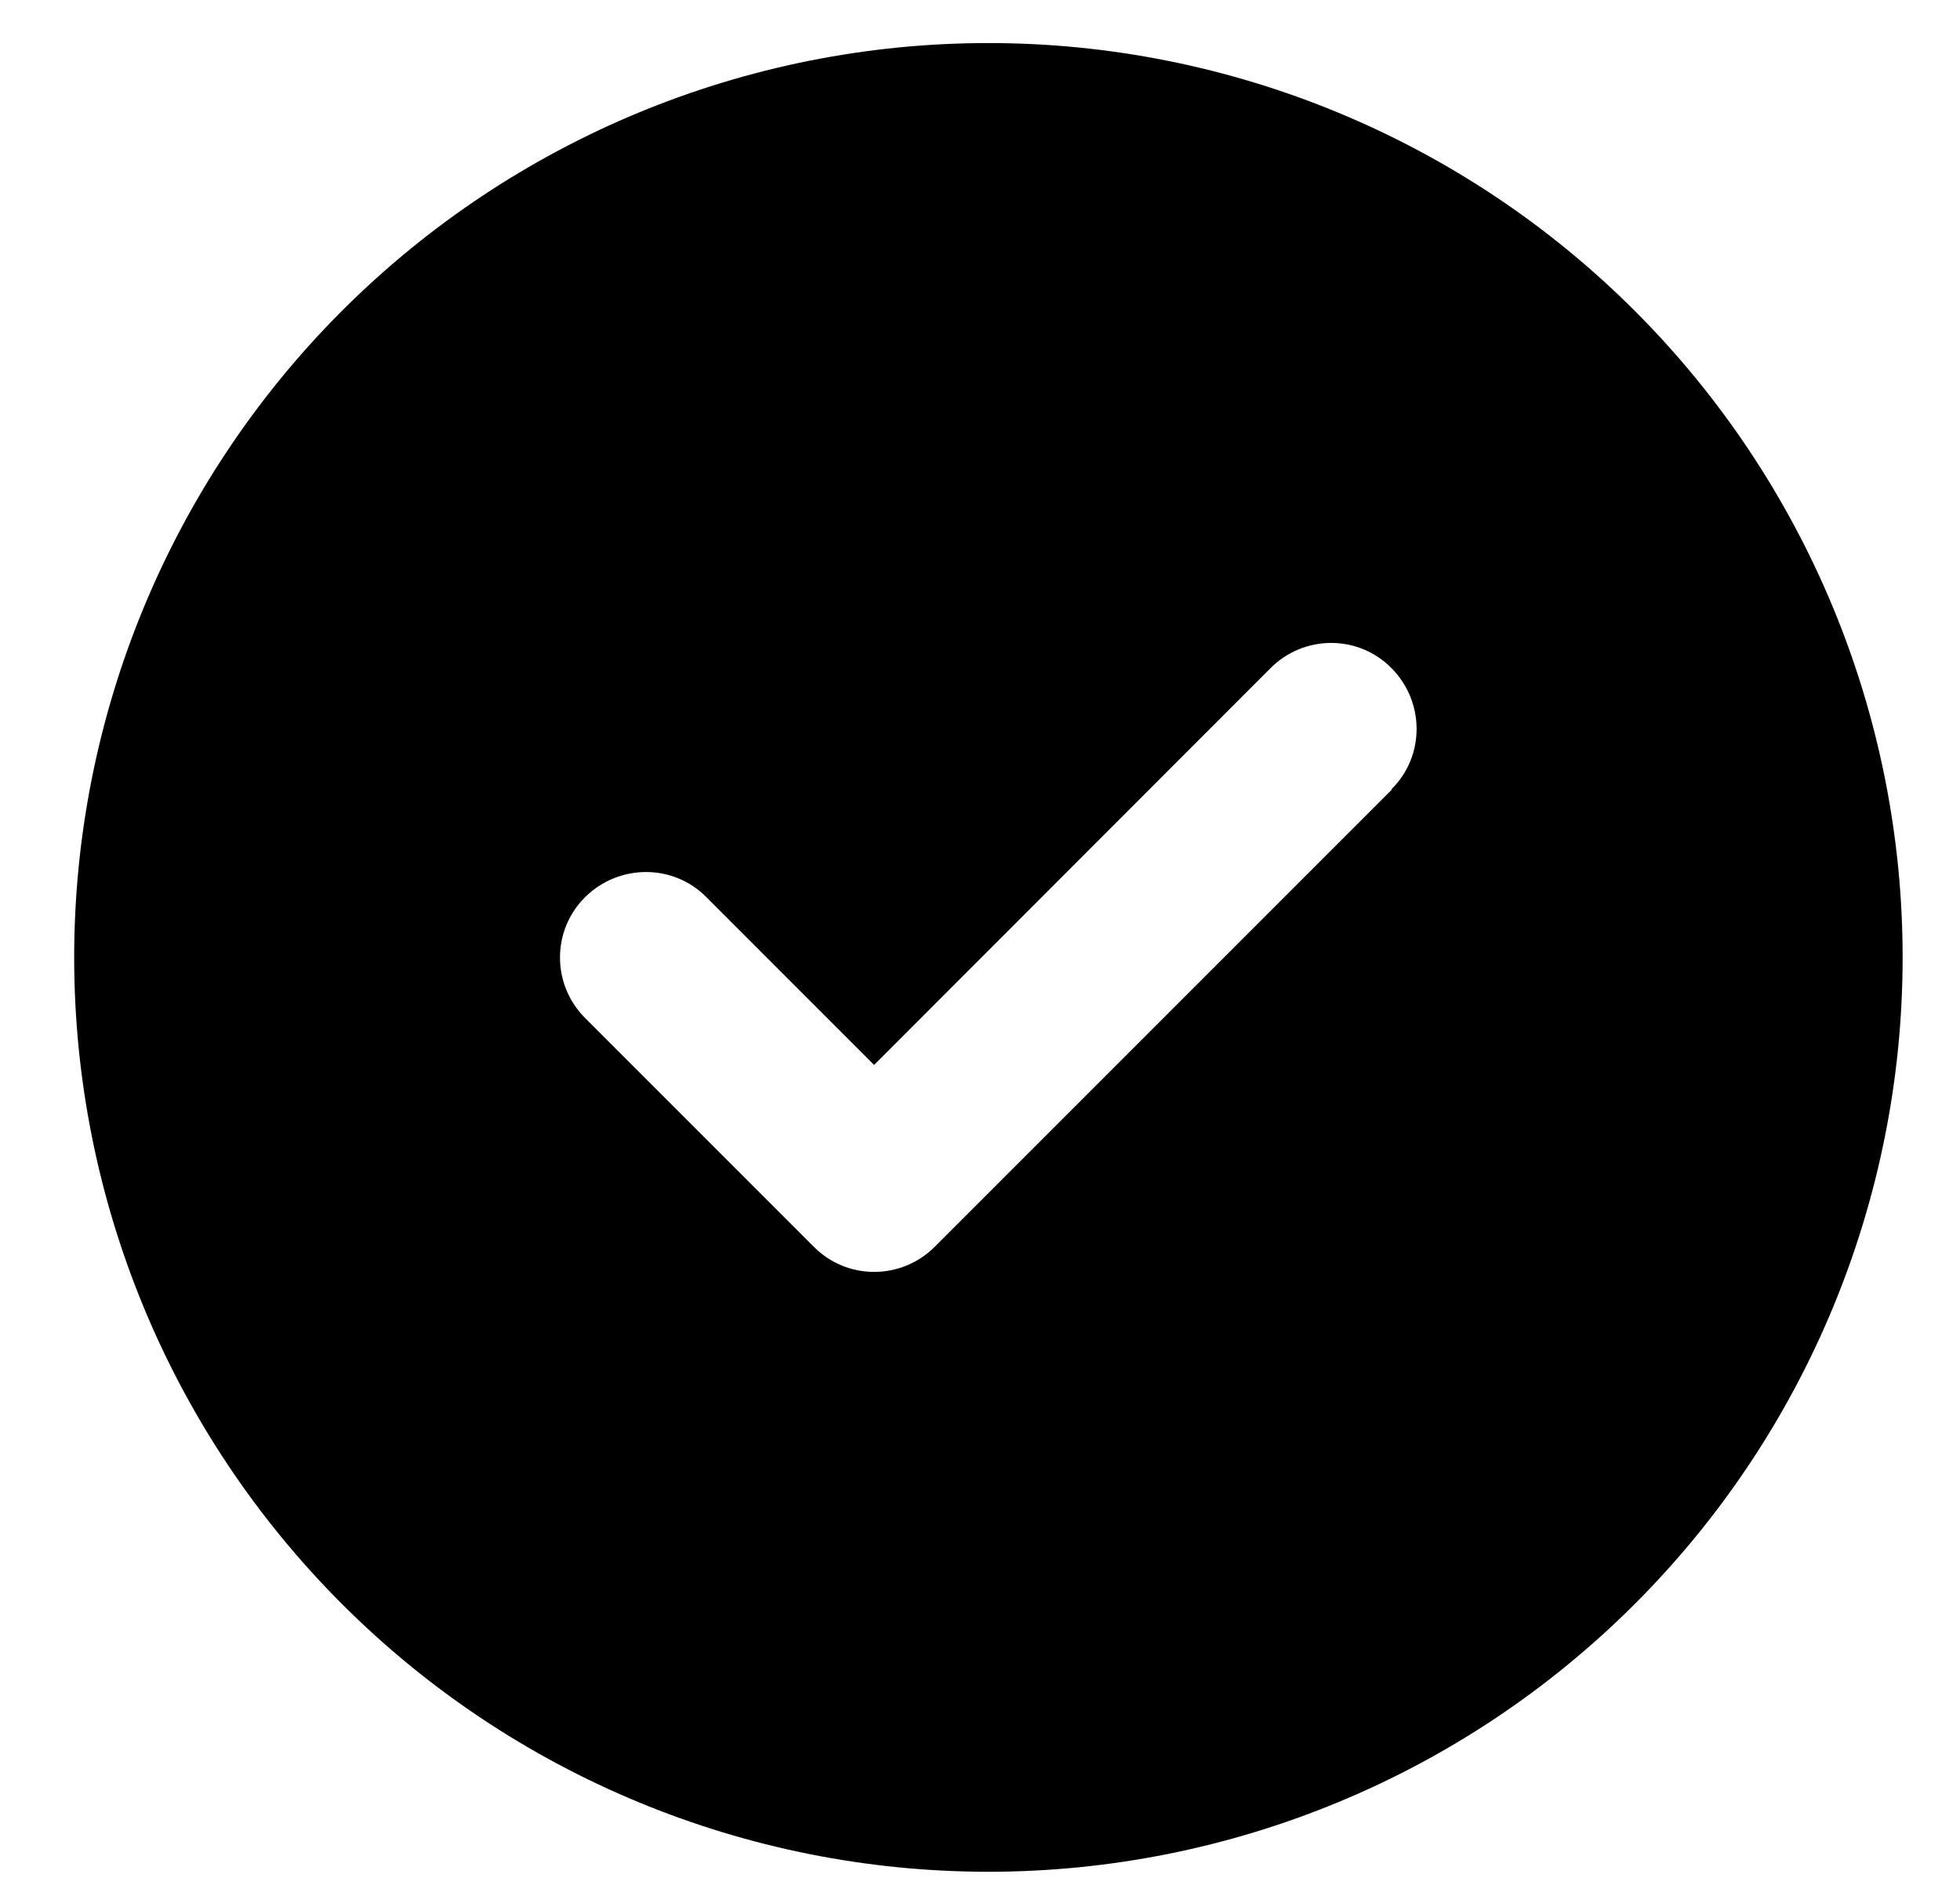<svg width="26" height="25" viewBox="0 0 26 25" fill="none" xmlns="http://www.w3.org/2000/svg">
<g clip-path="url(#clip0_55_3322)">
<path d="M13.111 24.826C16.328 24.826 19.412 23.549 21.686 21.274C23.961 19 25.239 15.915 25.239 12.699C25.239 9.482 23.961 6.398 21.686 4.123C19.412 1.849 16.328 0.571 13.111 0.571C9.895 0.571 6.81 1.849 4.536 4.123C2.261 6.398 0.984 9.482 0.984 12.699C0.984 15.915 2.261 19 4.536 21.274C6.81 23.549 9.895 24.826 13.111 24.826ZM18.464 10.472L12.4 16.536C11.955 16.981 11.235 16.981 10.795 16.536L7.763 13.504C7.317 13.059 7.317 12.339 7.763 11.898C8.208 11.458 8.928 11.453 9.369 11.898L11.595 14.125L16.854 8.862C17.299 8.416 18.019 8.416 18.459 8.862C18.9 9.307 18.905 10.027 18.459 10.467L18.464 10.472Z" fill="black"/>
</g>
<defs>
<clipPath id="clip0_55_3322">
<rect width="24.255" height="24.255" fill="white" transform="translate(0.984 0.571)"/>
</clipPath>
</defs>
</svg>
